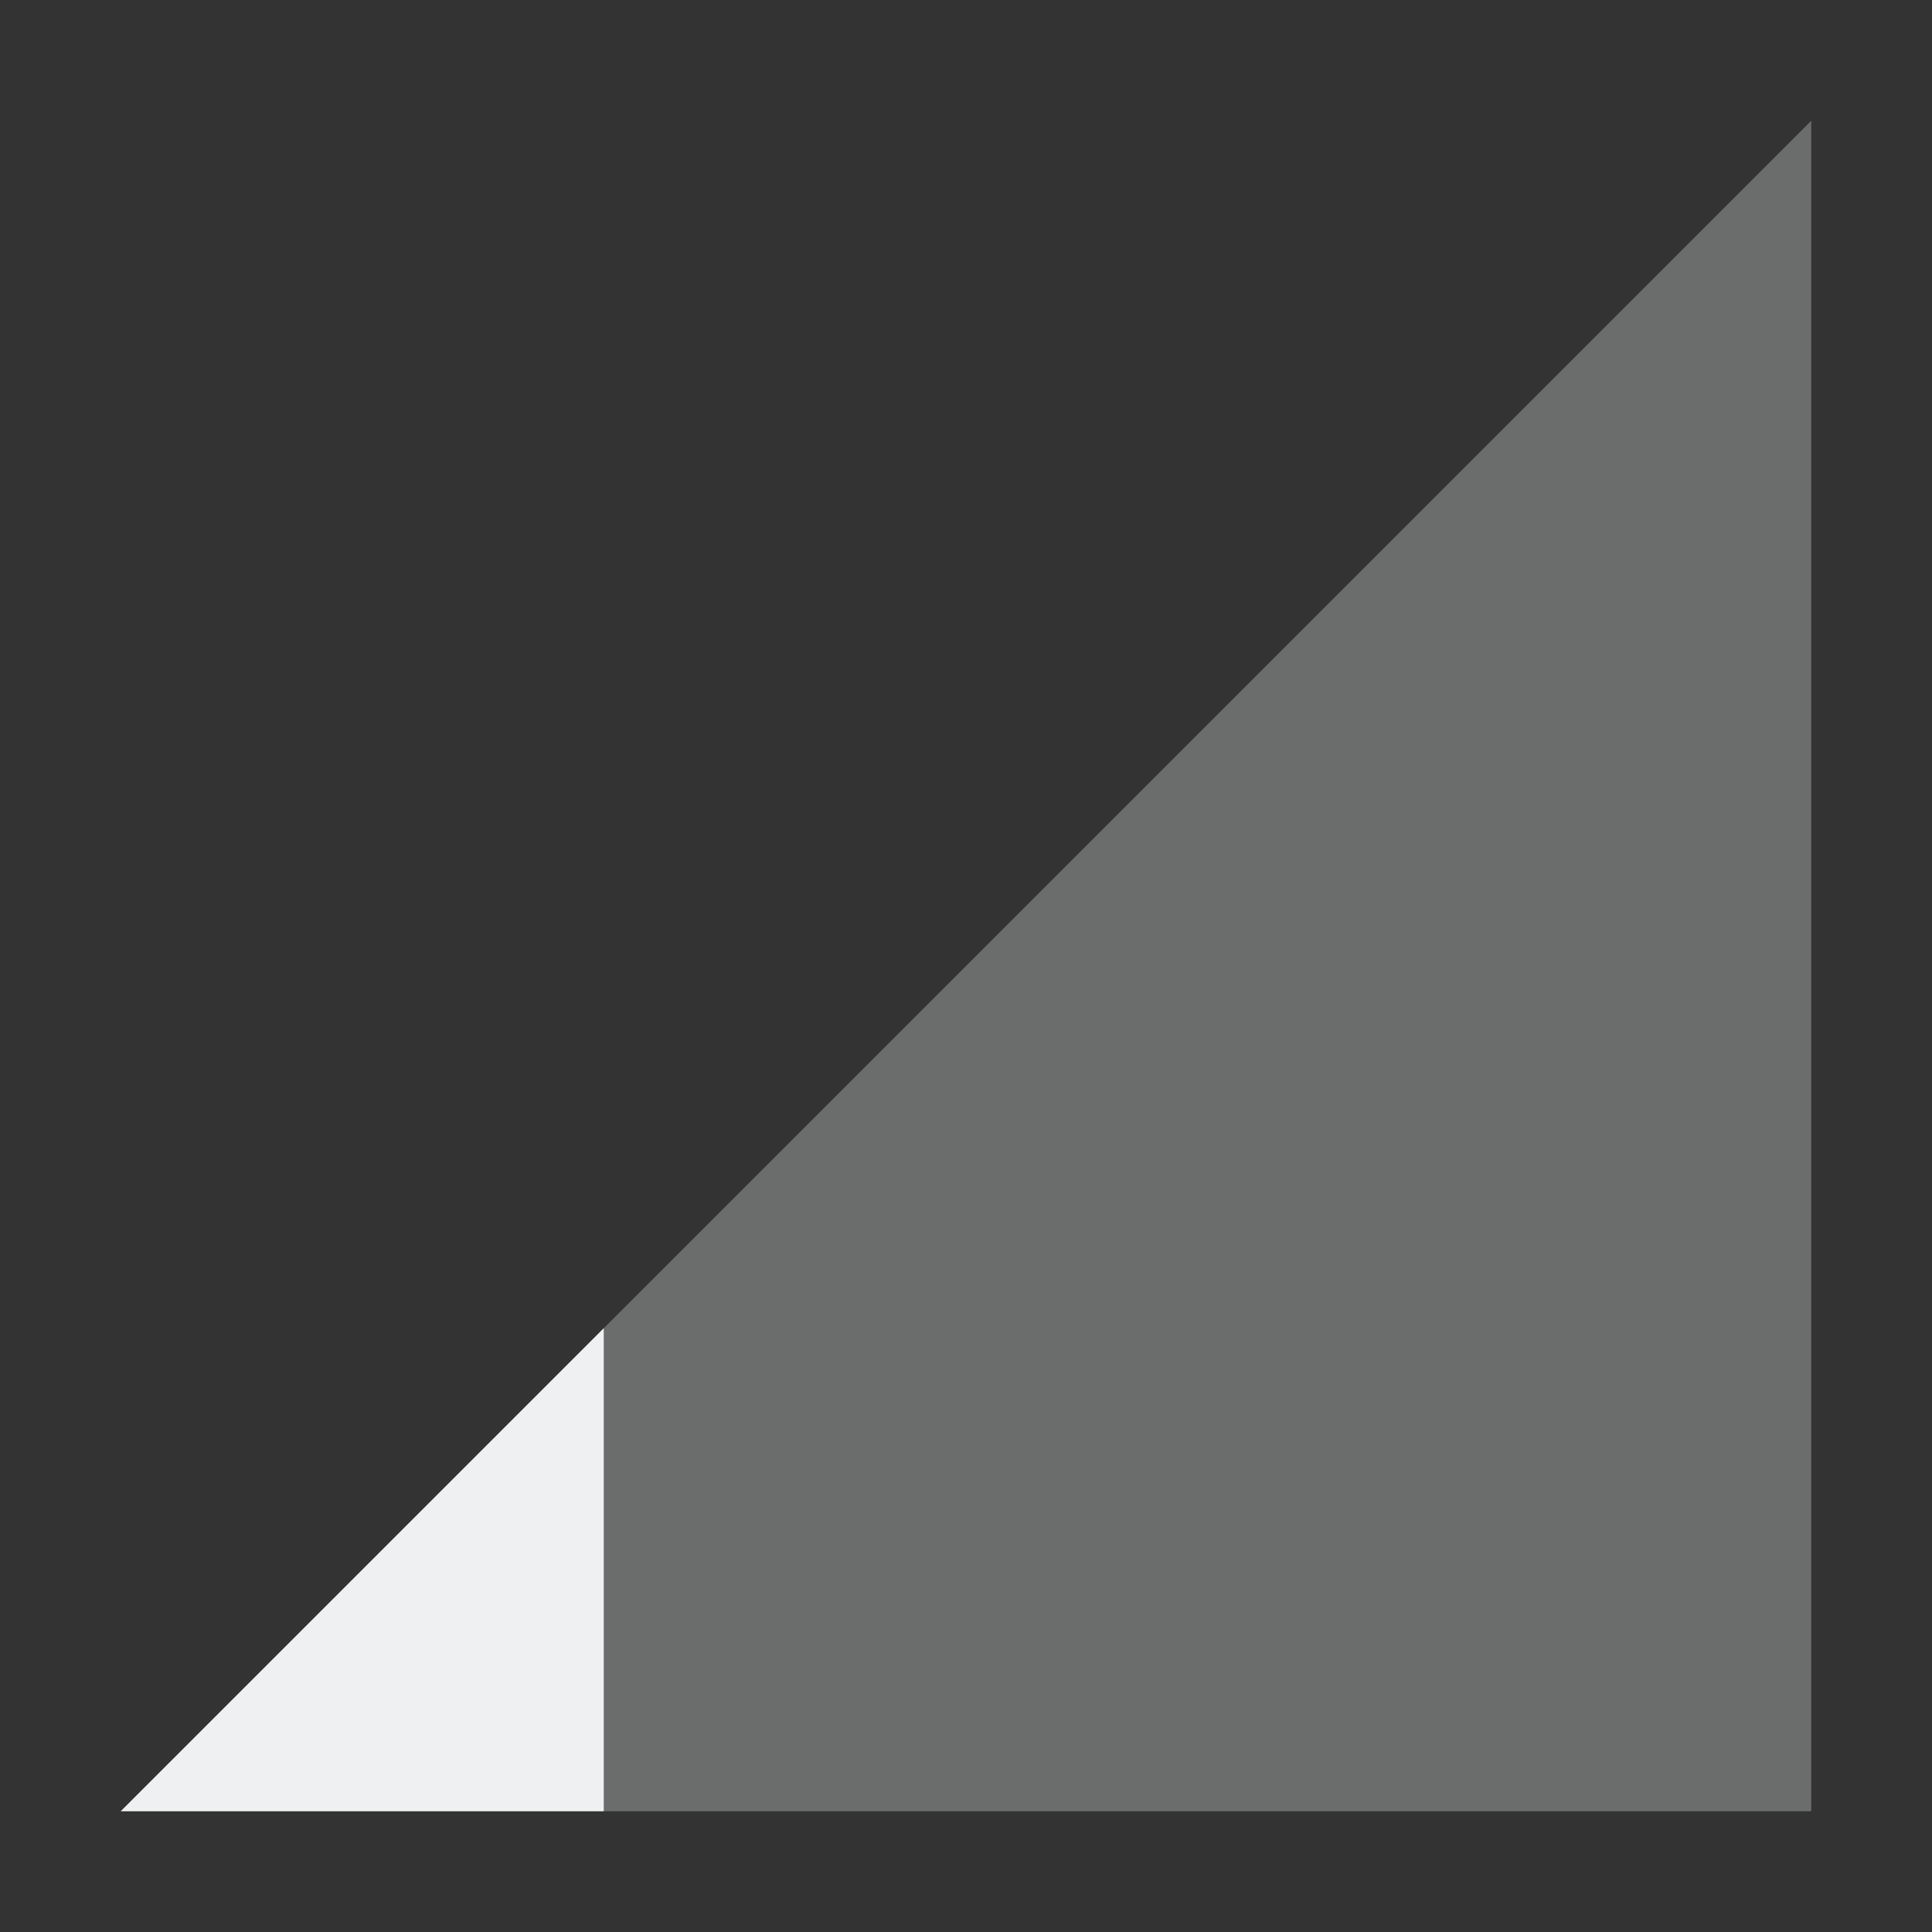 <svg xmlns="http://www.w3.org/2000/svg" width="16" height="16" version="1.1">
 <rect width="100%" height="100%" fill="#333333" stroke="none"/>
 <path style="opacity:0.3;fill:#eff0f2" d="M 1,15 15,1 V 15 Z"/>
 <path style="fill:#eff0f2" d="M 5,11 1,15 H 5 Z"/>
</svg>
